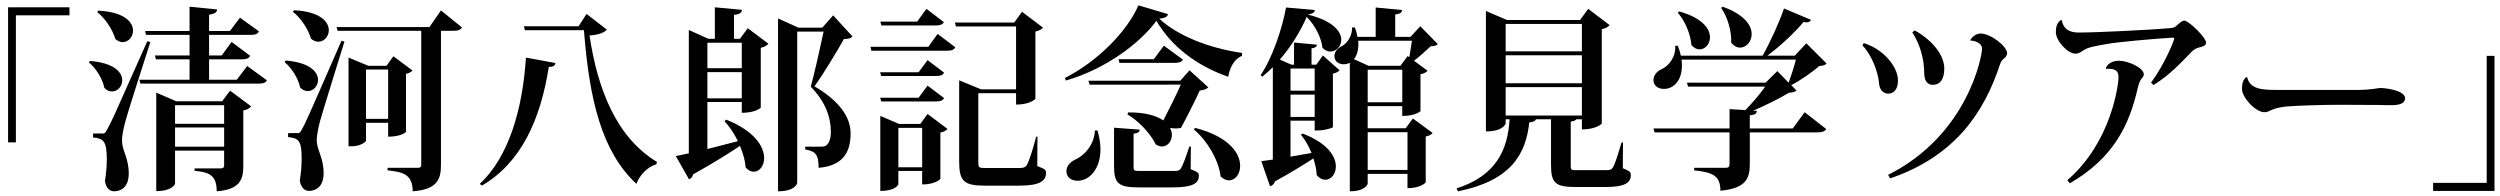 <?xml version="1.0" encoding="utf-8"?>
<!-- Generator: Adobe Illustrator 16.0.4, SVG Export Plug-In . SVG Version: 6.00 Build 0)  -->
<!DOCTYPE svg PUBLIC "-//W3C//DTD SVG 1.1//EN" "http://www.w3.org/Graphics/SVG/1.1/DTD/svg11.dtd">
<svg version="1.1" id="レイヤー_1" xmlns="http://www.w3.org/2000/svg" xmlns:xlink="http://www.w3.org/1999/xlink" x="0px"
	 y="0px" width="281px" height="22px" viewBox="0 0 281 22" enable-background="new 0 0 281 22" xml:space="preserve">
<g>
	<path d="M0.908,16.002V0.82h6.898v0.902H1.785v14.279H0.908z"/>
	<path d="M10.102,6.85c2.76,0.219,3.637,1.297,3.637,2.178c0,0.682-0.521,1.254-1.15,1.254c-0.271,0-0.584-0.109-0.855-0.396
		c-0.209-1.012-0.92-2.199-1.736-2.859L10.102,6.85z M11.418,15.012c0.314,0,0.396,0,0.627-0.463
		c0.461-0.812,0.461-0.812,4.516-9.922l0.334,0.109c-0.877,2.75-2.549,7.898-2.842,9.064c-0.189,0.705-0.336,1.432-0.336,1.959
		v0.109c0.021,1.102,0.754,1.893,0.754,3.631c0,1.65-0.982,2.002-1.652,2.002c-0.459,0-0.898-0.33-1.023-1.143
		c0.146-0.902,0.209-1.762,0.209-2.465c0-2.09-0.418-2.332-1.547-2.443v-0.439c0.73,0,0.961-0.021,0.961-0.021V15.012z
		 M11.041,1.193c2.949,0.154,3.91,1.299,3.91,2.244c0,0.705-0.523,1.299-1.15,1.299c-0.271,0-0.564-0.109-0.836-0.352
		c-0.312-1.078-1.15-2.332-2.027-3.016L11.041,1.193z M27.787,7.42l2.215,1.607C29.855,9.312,29.584,9.4,28.998,9.4H15.787
		l-0.125-0.439h5.645V6.672h-3.785l-0.104-0.439h3.889V3.922h-4.893l-0.104-0.439h4.996V0.754L24.4,1.062
		c-0.021,0.33-0.252,0.482-0.9,0.594v1.826h2.342l1.129-1.496l2.133,1.539c-0.146,0.309-0.418,0.396-0.961,0.396H23.5v2.311h1.422
		l1.109-1.518l2.09,1.562c-0.168,0.307-0.439,0.395-0.982,0.395H23.5v2.289h3.115L27.787,7.42z M24.965,11.381l0.898-1.188
		l2.361,1.76c-0.125,0.176-0.438,0.396-0.877,0.463v6.27c0,1.496-0.398,2.619-2.99,2.816c0-1.891-0.92-2.133-2.486-2.309v-0.266
		h2.947c0.271,0,0.375-0.109,0.375-0.33v-1.672h-5.518v3.719c0,0.045-0.293,0.836-2.111,0.836V10.414l2.236,0.967H24.965z
		 M25.193,11.822h-5.518v2.09h5.518V11.822z M19.676,16.486h5.518V14.33h-5.518V16.486z"/>
	<path d="M32.109,6.805c2.758,0.221,3.637,1.299,3.637,2.178c0,0.684-0.523,1.254-1.15,1.254c-0.271,0-0.584-0.109-0.857-0.395
		c-0.209-1.014-0.939-2.201-1.756-2.861L32.109,6.805z M33.342,14.969c0.314,0,0.377,0,0.607-0.463
		c0.312-0.527,0.459-0.814,4.432-9.924l0.334,0.088c-0.857,2.795-2.467,7.922-2.781,9.088c-0.188,0.748-0.334,1.518-0.334,2.068
		c0.041,1.1,0.773,1.893,0.773,3.652c0,1.629-1.004,1.98-1.65,1.98c-0.461,0-0.879-0.33-1.025-1.145
		c0.146-0.924,0.209-1.805,0.209-2.529c0-1.98-0.355-2.268-1.525-2.377v-0.439c0.73,0,0.961-0.023,0.961-0.023V14.969z M33.049,1.15
		c2.947,0.154,3.91,1.297,3.91,2.244c0,0.703-0.545,1.297-1.172,1.297c-0.271,0-0.564-0.109-0.836-0.352
		c-0.312-1.078-1.148-2.332-2.027-3.014L33.049,1.15z M49.564,1.172l2.361,1.914c-0.166,0.287-0.439,0.375-1.023,0.375h-1.338
		v15.115c0,1.584-0.439,2.729-3.178,2.926c0-1.936-1.15-2.178-2.822-2.354v-0.285h3.387c0.293,0,0.396-0.09,0.396-0.309V3.461
		h-9.406l-0.105-0.418h10.432L49.564,1.172z M43.627,13.801h-2.488v2.004c0,0.131-0.605,0.637-1.609,0.637h-0.355V6.475l2.238,0.924
		h2.027l0.773-1.078l2.152,1.607c-0.104,0.131-0.375,0.307-0.73,0.373v6.514c0,0.043-0.564,0.549-2.008,0.549V13.801z M43.627,7.816
		h-2.488v5.545h2.488V7.816z"/>
	<path d="M62.436,7.09c-0.041,0.287-0.25,0.418-0.752,0.441c-0.941,5.963-3.135,10.781-7.525,13.334l-0.23-0.199
		c3.178-2.947,4.809-8.229,5.186-14.191L62.436,7.09z M65.928,1.568l2.277,1.76c-0.312,0.375-1.002,0.594-1.943,0.66
		c0.898,6.006,3.01,11.463,7.588,14.215l-0.084,0.264c-1.045,0.307-1.881,1.254-2.236,2.199c-3.889-3.631-5.289-9.416-5.895-17.271
		h-6.627l-0.125-0.441h6.146L65.928,1.568z"/>
	<path d="M83.168,4.361l0.879-1.188l2.32,1.738c-0.125,0.176-0.439,0.375-0.857,0.463v6.711c0,0.043-0.605,0.594-2.133,0.594v-1.211
		H79.51v5.281l3.43-0.881c-0.418-0.857-0.941-1.65-1.506-2.244l0.188-0.176c3.221,1.277,4.266,3.059,4.266,4.312
		c0,0.902-0.523,1.541-1.172,1.541c-0.293,0-0.605-0.154-0.898-0.463c-0.062-0.77-0.293-1.605-0.648-2.441
		c-1.232,0.836-2.926,1.893-5.246,3.189c-0.084,0.287-0.271,0.506-0.48,0.572l-1.484-2.617c0.375-0.066,0.857-0.178,1.463-0.309
		V3.373l2.195,0.988h0.73V0.82l3.053,0.285c-0.041,0.33-0.25,0.484-0.898,0.572v2.684H83.168z M83.377,4.803H79.51v2.859h3.867
		V4.803z M79.51,11.051h3.867V8.104H79.51V11.051z M93.643,1.723l2.174,2.375c-0.168,0.199-0.461,0.287-0.963,0.287
		c-0.752,1.363-2.277,3.873-3.303,5.324c2.719,1.584,4.035,3.389,4.057,5.236v0.066c0,2.156-0.92,3.631-3.596,3.852
		c0-1.52-0.355-1.85-1.506-2.068v-0.309h1.799c0.25,0,0.355-0.021,0.521-0.109c0.355-0.242,0.564-0.771,0.564-1.562
		c0-1.695-0.668-3.455-2.258-5.061c0.398-1.475,1.066-4.402,1.443-6.205h-2.969v17.008c0,0.066-0.23,0.945-2.154,0.945V2.074
		l2.279,1.033h2.697L93.643,1.723z"/>
	<path d="M104.34,5.264l1.045-1.451l1.986,1.496c-0.146,0.309-0.439,0.396-0.982,0.396h-8.445l-0.105-0.441H104.34z M104.256,6.76
		l1.861,1.408c-0.168,0.309-0.418,0.375-0.963,0.375h-6.104l-0.125-0.418h4.326L104.256,6.76z M99.051,11.402l-0.125-0.418h4.326
		l1.004-1.363l1.861,1.408c-0.168,0.285-0.418,0.373-0.963,0.373H99.051z M106.096,2.492c-0.168,0.285-0.439,0.373-0.982,0.373
		h-6.041l-0.125-0.439h4.139l1.045-1.43L106.096,2.492z M103.441,13.934l0.814-1.123l2.236,1.674
		c-0.104,0.154-0.396,0.352-0.793,0.418v5.191c0,0.045-0.564,0.639-2.049,0.639v-1.518h-2.676v1.496
		c0,0.043-0.293,0.748-2.027,0.748v-8.428l2.111,0.902H103.441z M100.975,18.797h2.676v-4.424h-2.676V18.797z M116.611,15.363
		l-0.021,3.301c0.857,0.33,0.982,0.418,0.982,0.77c0,0.881-0.668,1.432-2.969,1.432h-3.93c-2.32,0-2.863-0.506-2.863-2.707V9.027
		l2.445,1.012h3.951V2.977h-6.752l-0.125-0.441h6.668l0.877-1.209l2.363,1.781c-0.146,0.176-0.439,0.354-0.857,0.441v7.547
		c0,0.043-0.605,0.66-2.174,0.66v-1.277h-4.244v7.701c0,0.66,0.043,0.705,0.795,0.705h3.762c0.439,0,0.711-0.021,0.92-0.375
		c0.209-0.373,0.564-1.385,1.025-3.146H116.611z"/>
	<path d="M119.699,8.764c3.721-1.893,7.004-5.26,8.258-8.164l3.324,0.99c-0.062,0.285-0.293,0.439-0.982,0.506
		c2.049,1.914,5.582,3.322,9.303,3.852v0.33c-0.941,0.373-1.4,1.43-1.547,2.354c-3.576-1.254-6.418-3.432-8.07-6.293
		c-1.818,2.465-5.645,5.412-10.18,6.711L119.699,8.764z M123.357,14.66c0.23,0.791,0.336,1.518,0.336,2.135
		c0,2.133-1.191,3.52-2.572,3.52c-0.668,0-1.254-0.352-1.254-1.078c0-0.551,0.396-0.99,0.898-1.254
		c1.066-0.439,2.236-1.672,2.301-3.322H123.357z M122.48,9.512l-0.146-0.441h10.326l1.045-1.166l2.111,1.914
		c-0.166,0.176-0.5,0.309-0.961,0.354c-0.48,1.055-1.422,2.926-2.111,4.201c-0.168,0.045-0.377,0.066-0.586,0.066
		c-0.188,0-0.418-0.021-0.646-0.066c0.145,0.266,0.209,0.551,0.209,0.793c0,0.703-0.482,1.299-1.109,1.299
		c-0.229,0-0.459-0.088-0.711-0.242c-0.605-1.254-1.943-2.641-3.176-3.367l0.082-0.221c1.924-0.021,3.178,0.375,3.951,0.902
		c0.689-1.32,1.463-2.883,1.965-4.025H122.48z M133.852,16.465l-0.02,2.551c0.793,0.309,0.92,0.418,0.92,0.727
		c0,0.836-0.629,1.32-2.949,1.32h-3.783c-2.277,0-2.801-0.418-2.801-2.377v-4.334l2.885,0.221c-0.021,0.242-0.125,0.373-0.689,0.461
		v3.676c0,0.484,0.02,0.506,0.752,0.506h3.68c0.521,0,0.711,0,0.898-0.309c0.209-0.33,0.523-1.188,0.941-2.441H133.852z
		 M130.82,5.133l2.133,1.562c-0.146,0.285-0.418,0.373-0.982,0.373h-6.146l-0.104-0.418h3.971L130.82,5.133z M134.332,14.373
		c3.848,0.99,5.061,2.883,5.061,4.27c0,0.945-0.564,1.629-1.256,1.629c-0.291,0-0.627-0.133-0.939-0.441
		c-0.23-1.893-1.547-4.07-3.01-5.281L134.332,14.373z"/>
	<path d="M149.818,14.309c-0.062,0.064-0.92,0.352-1.65,0.352h-0.398v-1.1h-2.717v4.047c0.732-0.131,1.547-0.264,2.361-0.418
		c-0.312-0.77-0.73-1.496-1.191-2.045l0.189-0.133c2.822,1.078,3.74,2.574,3.74,3.697c0,0.857-0.543,1.496-1.191,1.496
		c-0.312,0-0.668-0.154-0.961-0.529c-0.021-0.572-0.168-1.232-0.377-1.869c-1.045,0.682-2.467,1.562-4.305,2.574
		c-0.105,0.285-0.314,0.506-0.564,0.551l-0.982-2.816c0.312-0.045,0.752-0.111,1.295-0.178V7.553
		c-0.377,0.375-0.773,0.727-1.17,1.057l-0.209-0.154c1.338-1.959,2.445-5.281,2.863-7.613l3.24,0.285
		c-0.041,0.266-0.23,0.418-0.795,0.508c2.844,0.703,3.764,1.914,3.764,2.838c0,0.748-0.586,1.32-1.234,1.32
		c-0.291,0-0.605-0.133-0.877-0.418c-0.125-1.035-0.711-2.398-1.777-3.477c-0.668,1.562-1.734,3.301-3.01,4.797l1.295,0.572h0.293
		V4.781l2.572,0.24c-0.021,0.221-0.168,0.354-0.607,0.42v1.826h0.545l0.73-1.035l1.883,1.672c-0.146,0.154-0.439,0.309-0.754,0.375
		V14.309z M147.77,7.707h-2.717v2.486h2.717V7.707z M145.053,13.141h2.717v-2.508h-2.717V13.141z M157.992,14.418l0.816-1.1
		l2.215,1.627c-0.104,0.154-0.396,0.33-0.773,0.396v5.148c0,0.045-0.564,0.66-2.049,0.66v-1.605h-4.473v1.1
		c0,0.045-0.252,0.857-2.008,0.857V7.068c-0.355,0.133-0.459,0.154-0.689,0.154c-0.648,0-1.045-0.396-1.045-0.924
		c0-0.506,0.396-0.902,0.857-1.123c0.584-0.307,1.17-1.166,1.129-2.09h0.312c0.146,0.375,0.23,0.727,0.293,1.057h2.049V0.842
		l2.969,0.285c-0.021,0.287-0.209,0.418-0.773,0.508v2.508h1.713l1.109-1.189l1.965,2.004c-0.168,0.176-0.377,0.219-0.795,0.242
		c-0.48,0.439-1.232,1.143-1.881,1.627l1.525,1.123c-0.125,0.154-0.396,0.33-0.795,0.396v4.137c0,0.043-0.605,0.549-2.049,0.549
		v-1.1h-3.887v2.486H157.992z M158.41,6.43c0.084-0.57,0.209-1.297,0.293-1.848h-6.041c0.084,0.924-0.125,1.629-0.48,2.068
		l1.65,0.748h3.574l0.816-1.1L158.41,6.43z M153.729,11.492h3.887V7.838h-3.887V11.492z M153.729,19.104h4.473v-4.246h-4.473V19.104
		z"/>
	<path d="M182.426,16.023l-0.021,2.883c0.795,0.33,0.898,0.439,0.898,0.77c0,0.836-0.605,1.344-2.844,1.344h-3.365
		c-2.258,0-2.76-0.441-2.76-2.486v-5.127h-1.691c-0.084,0.197-0.293,0.307-0.754,0.352c-0.375,3.52-2.006,6.535-8.006,7.744
		l-0.168-0.33c4.453-1.408,5.77-4.355,5.959-7.766h-0.439v0.461c0,0.066-0.293,0.902-2.217,0.902V1.238l2.363,1.012h8.215
		l0.92-1.254l2.404,1.826c-0.146,0.176-0.439,0.373-0.879,0.461v10.607c0,0.021-0.627,0.658-2.236,0.658v-1.143h-0.627
		c-0.062,0.131-0.25,0.197-0.627,0.264v4.885c0,0.549,0.021,0.572,0.668,0.572h3.262c0.48,0,0.648-0.023,0.836-0.354
		c0.209-0.33,0.523-1.342,0.941-2.75H182.426z M177.805,2.689h-8.57v3.08h8.57V2.689z M177.805,9.357V6.211h-8.57v3.146H177.805z
		 M169.234,12.988h8.57V9.797h-8.57V12.988z"/>
	<path d="M201.506,14.439l1.338-1.826l2.426,1.893c-0.168,0.264-0.42,0.373-1.025,0.373h-7.566v3.543
		c0,1.607-0.398,2.75-3.305,3.016c0-1.717-0.898-2.068-2.947-2.289v-0.285h3.533c0.334,0,0.439-0.133,0.439-0.441v-3.543h-8.424
		l-0.127-0.439h8.551v-2.178l1.777,0.109c0.73-0.727,1.65-1.805,2.236-2.641h-8.676l-0.125-0.439h8.842l1.318-1.299l1.275,1.299
		c0.271-0.727,0.605-1.783,0.814-2.596h-12.855c0.041,0.242,0.041,0.461,0.041,0.682c0,1.693-0.941,2.617-2.027,2.617
		c-0.648,0-1.172-0.373-1.172-0.988c0-0.551,0.418-1.014,0.92-1.232c0.795-0.354,1.609-1.365,1.527-2.619l0.291-0.021
		c0.146,0.396,0.273,0.77,0.336,1.121h9.197c0.879-1.562,1.861-3.719,2.404-5.303l3.031,1.277c-0.084,0.176-0.23,0.285-0.502,0.285
		c-0.104,0-0.209-0.021-0.334-0.043c-0.963,1.166-2.529,2.641-4.057,3.783h3.074l1.295-1.385l2.279,2.266
		c-0.146,0.197-0.377,0.242-0.814,0.285c-0.795,0.684-2.111,1.607-3.158,2.156l0.586,0.596c-0.168,0.176-0.418,0.219-0.877,0.264
		c-0.984,0.615-2.594,1.408-3.994,2.002l0.418,0.021c-0.02,0.287-0.146,0.441-0.793,0.506v1.475H201.506z M188.732,1.281
		c2.613,0.727,3.471,1.959,3.471,2.904c0,0.771-0.543,1.365-1.17,1.365c-0.314,0-0.627-0.154-0.92-0.484
		c-0.084-1.211-0.732-2.75-1.527-3.631L188.732,1.281z M193.625,0.754c2.467,0.881,3.262,2.111,3.262,3.08
		c0,0.857-0.627,1.518-1.297,1.518c-0.355,0-0.711-0.176-1.004-0.57c0.062-1.299-0.439-2.928-1.129-3.895L193.625,0.754z"/>
	<path d="M209.486,4.846c2.174,0.66,3.846,2.619,3.846,4.203c0,0.857-0.375,1.475-1.086,1.475c-0.564,0-0.982-0.418-1.045-1.166
		c-0.084-1.166-0.773-3.146-1.861-4.246L209.486,4.846z M221.465,4.494c0.23-0.373,0.648-0.727,1.15-0.727
		c1.107,0,2.988,1.408,2.988,2.244c0,0.221-0.188,0.441-0.439,0.639c-0.125,0.109-0.229,0.242-0.334,0.506
		c-1.797,5.479-5.059,10.387-12.375,12.895l-0.23-0.396c9.031-4.533,10.557-13.465,10.557-14.148c0-0.791-1.004-0.945-1.295-0.945
		L221.465,4.494z M215.215,3.416c2.152,1.211,3.324,2.883,3.324,4.291c0,1.209-0.482,1.826-1.275,1.826
		c-0.209,0-0.982,0-0.982-1.387c-0.021-1.32-0.355-2.992-1.338-4.51L215.215,3.416z"/>
	<path d="M241.779,9.291c1.631-2.223,2.613-4.84,2.613-4.93c0-0.088-0.084-0.131-0.189-0.131c-2.111,0.131-6.207,0.484-7.463,0.727
		c-1.023,0.176-1.818,0.33-2.215,0.506c-0.48,0.219-0.752,0.572-1.234,0.572c-0.877,0-2.215-1.432-2.215-2.443
		c0-0.572,0.146-1.078,0.586-1.342l0.082,0.021c0.168,0.969,0.816,1.387,1.902,1.387c2.029,0,8.195-0.309,10.139-0.484
		c0.545-0.043,0.67-0.088,0.963-0.373c0.271-0.242,0.543-0.484,0.752-0.484c0.543,0,2.467,1.936,2.467,2.465
		c0,0.373-0.418,0.461-0.857,0.57c-0.396,0.111-0.668,0.33-0.982,0.684c-0.941,0.967-2.32,2.463-4.076,3.52L241.779,9.291z
		 M236.699,7.686c0.125-0.484,0.711-0.859,1.463-0.859c1.066,0,2.801,0.814,2.801,1.52c0,0.176-0.104,0.33-0.229,0.461
		c-0.146,0.133-0.355,0.639-0.439,1.035c-0.941,4.158-2.697,7.898-7.65,10.76l-0.273-0.354c5.039-4.355,5.75-10.912,5.75-11.551
		c0-0.33-0.021-0.969-1.066-0.969c-0.105,0-0.209,0-0.334,0.021L236.699,7.686z"/>
	<path d="M265.104,10.105c1.422,0,2.195-0.221,2.51-0.221c1.086,0.066,2.717,0.396,2.717,1.166c0,0.529-0.564,0.771-1.504,0.771
		c-0.355,0-0.984,0-1.465-0.023c-0.836,0-2.529-0.021-4.264-0.021c-2.008,0-4.975,0.088-6.168,0.197
		c-0.521,0.066-1.023,0.154-1.482,0.33c-0.314,0.133-0.564,0.309-0.92,0.309c-1.004,0-2.529-1.65-2.529-2.619
		c0-0.615,0.104-0.967,0.438-1.297l0.146-0.021c0.293,1.363,1.736,1.43,3.283,1.43H265.104z"/>
	<path d="M280.381,6.277v15.182h-6.898v-0.902h6.021V6.277H280.381z"/>
</g>
</svg>
